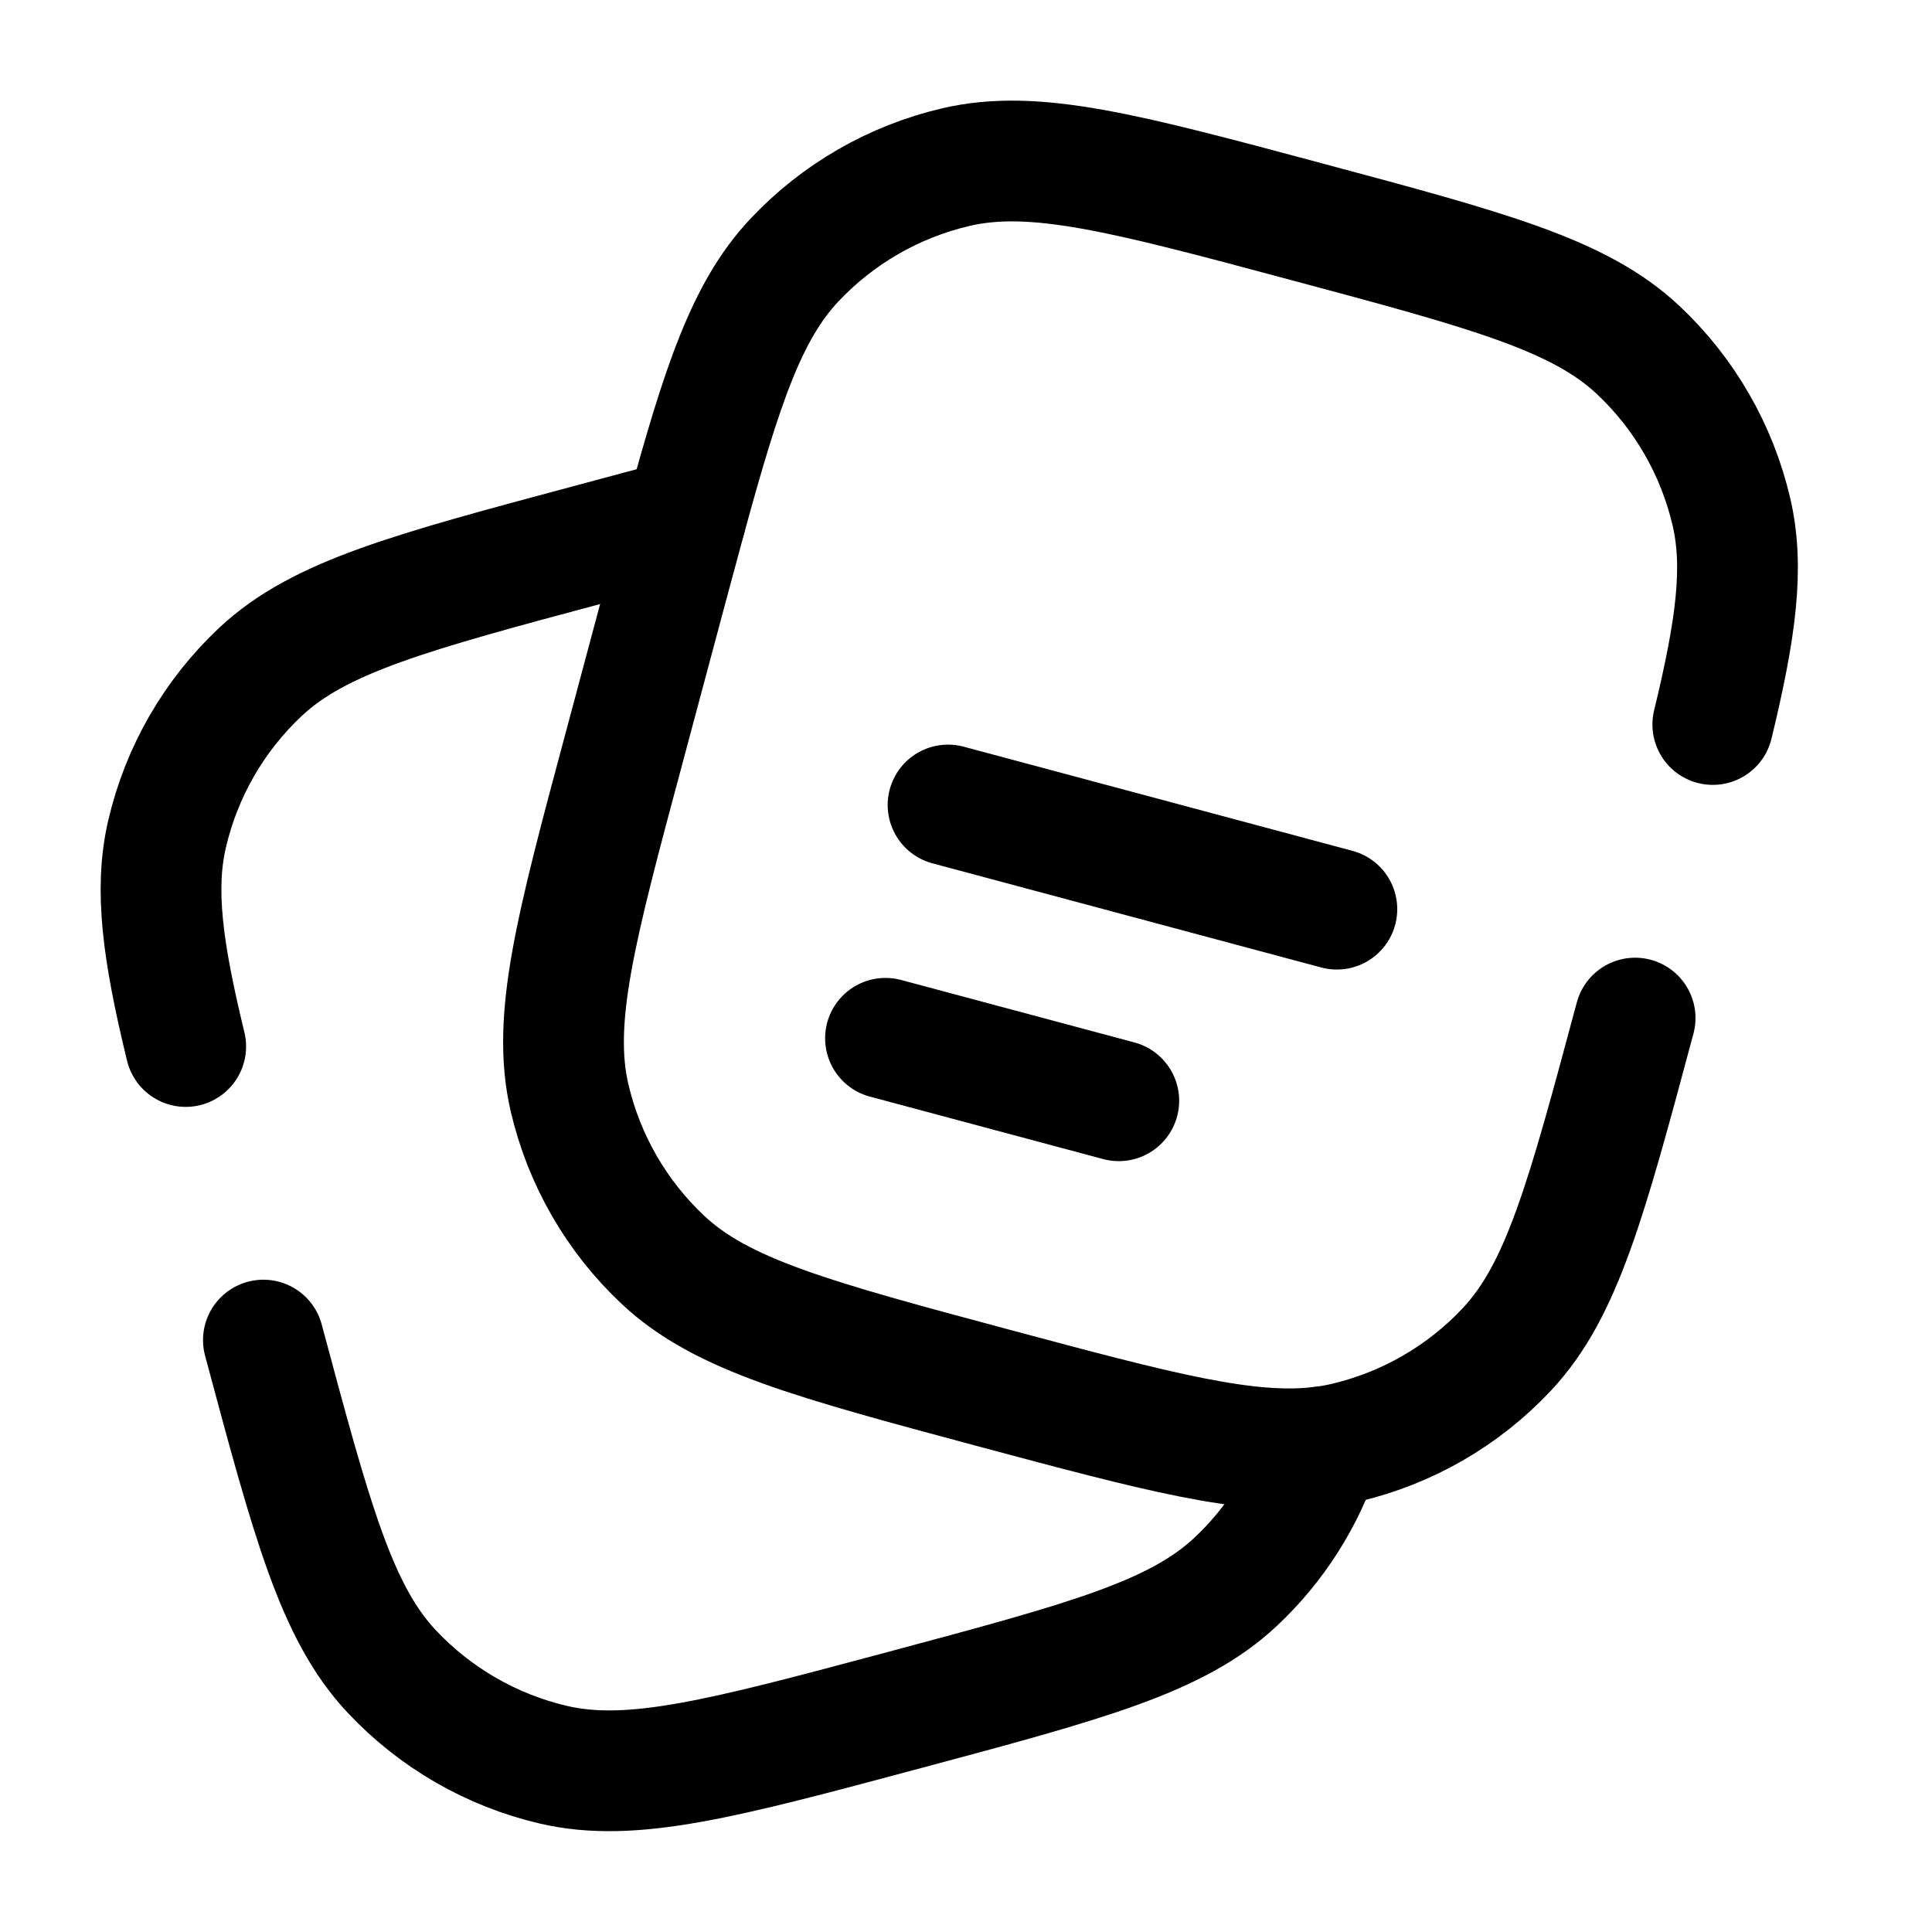 <svg width="24" height="24" viewBox="0 0 24 24" fill="none" xmlns="http://www.w3.org/2000/svg">
<path d="M11.777 10L16.607 11.294M11 12.898L13.898 13.674M20.312 12.647C19.707 14.902 19.405 16.03 18.72 16.761C18.18 17.338 17.48 17.742 16.71 17.922C16.613 17.945 16.515 17.962 16.415 17.974C15.5 18.087 14.383 17.788 12.351 17.244C10.096 16.639 8.968 16.337 8.237 15.652C7.66 15.111 7.256 14.411 7.076 13.641C6.848 12.665 7.15 11.538 7.755 9.283L8.272 7.351L8.516 6.446C8.971 4.78 9.277 3.863 9.864 3.236C10.405 2.659 11.104 2.256 11.874 2.076C12.85 1.848 13.978 2.15 16.234 2.755C18.488 3.359 19.616 3.661 20.347 4.345C20.924 4.886 21.328 5.586 21.508 6.357C21.669 7.047 21.565 7.813 21.277 9" stroke="black" stroke-width="1.5" stroke-linecap="round"/>
<path d="M3.272 16.647C3.876 18.902 4.179 20.03 4.864 20.761C5.405 21.338 6.104 21.742 6.874 21.922C7.85 22.149 8.978 21.847 11.234 21.243C13.488 20.639 14.616 20.337 15.347 19.652C15.839 19.192 16.206 18.614 16.415 17.974M8.516 6.445C8.165 6.536 7.776 6.64 7.351 6.755C5.096 7.359 3.968 7.661 3.237 8.345C2.66 8.886 2.256 9.586 2.076 10.357C1.915 11.047 2.019 11.813 2.307 13" stroke="black" stroke-width="1.5" stroke-linecap="round" stroke-linejoin="round"/>
</svg>
